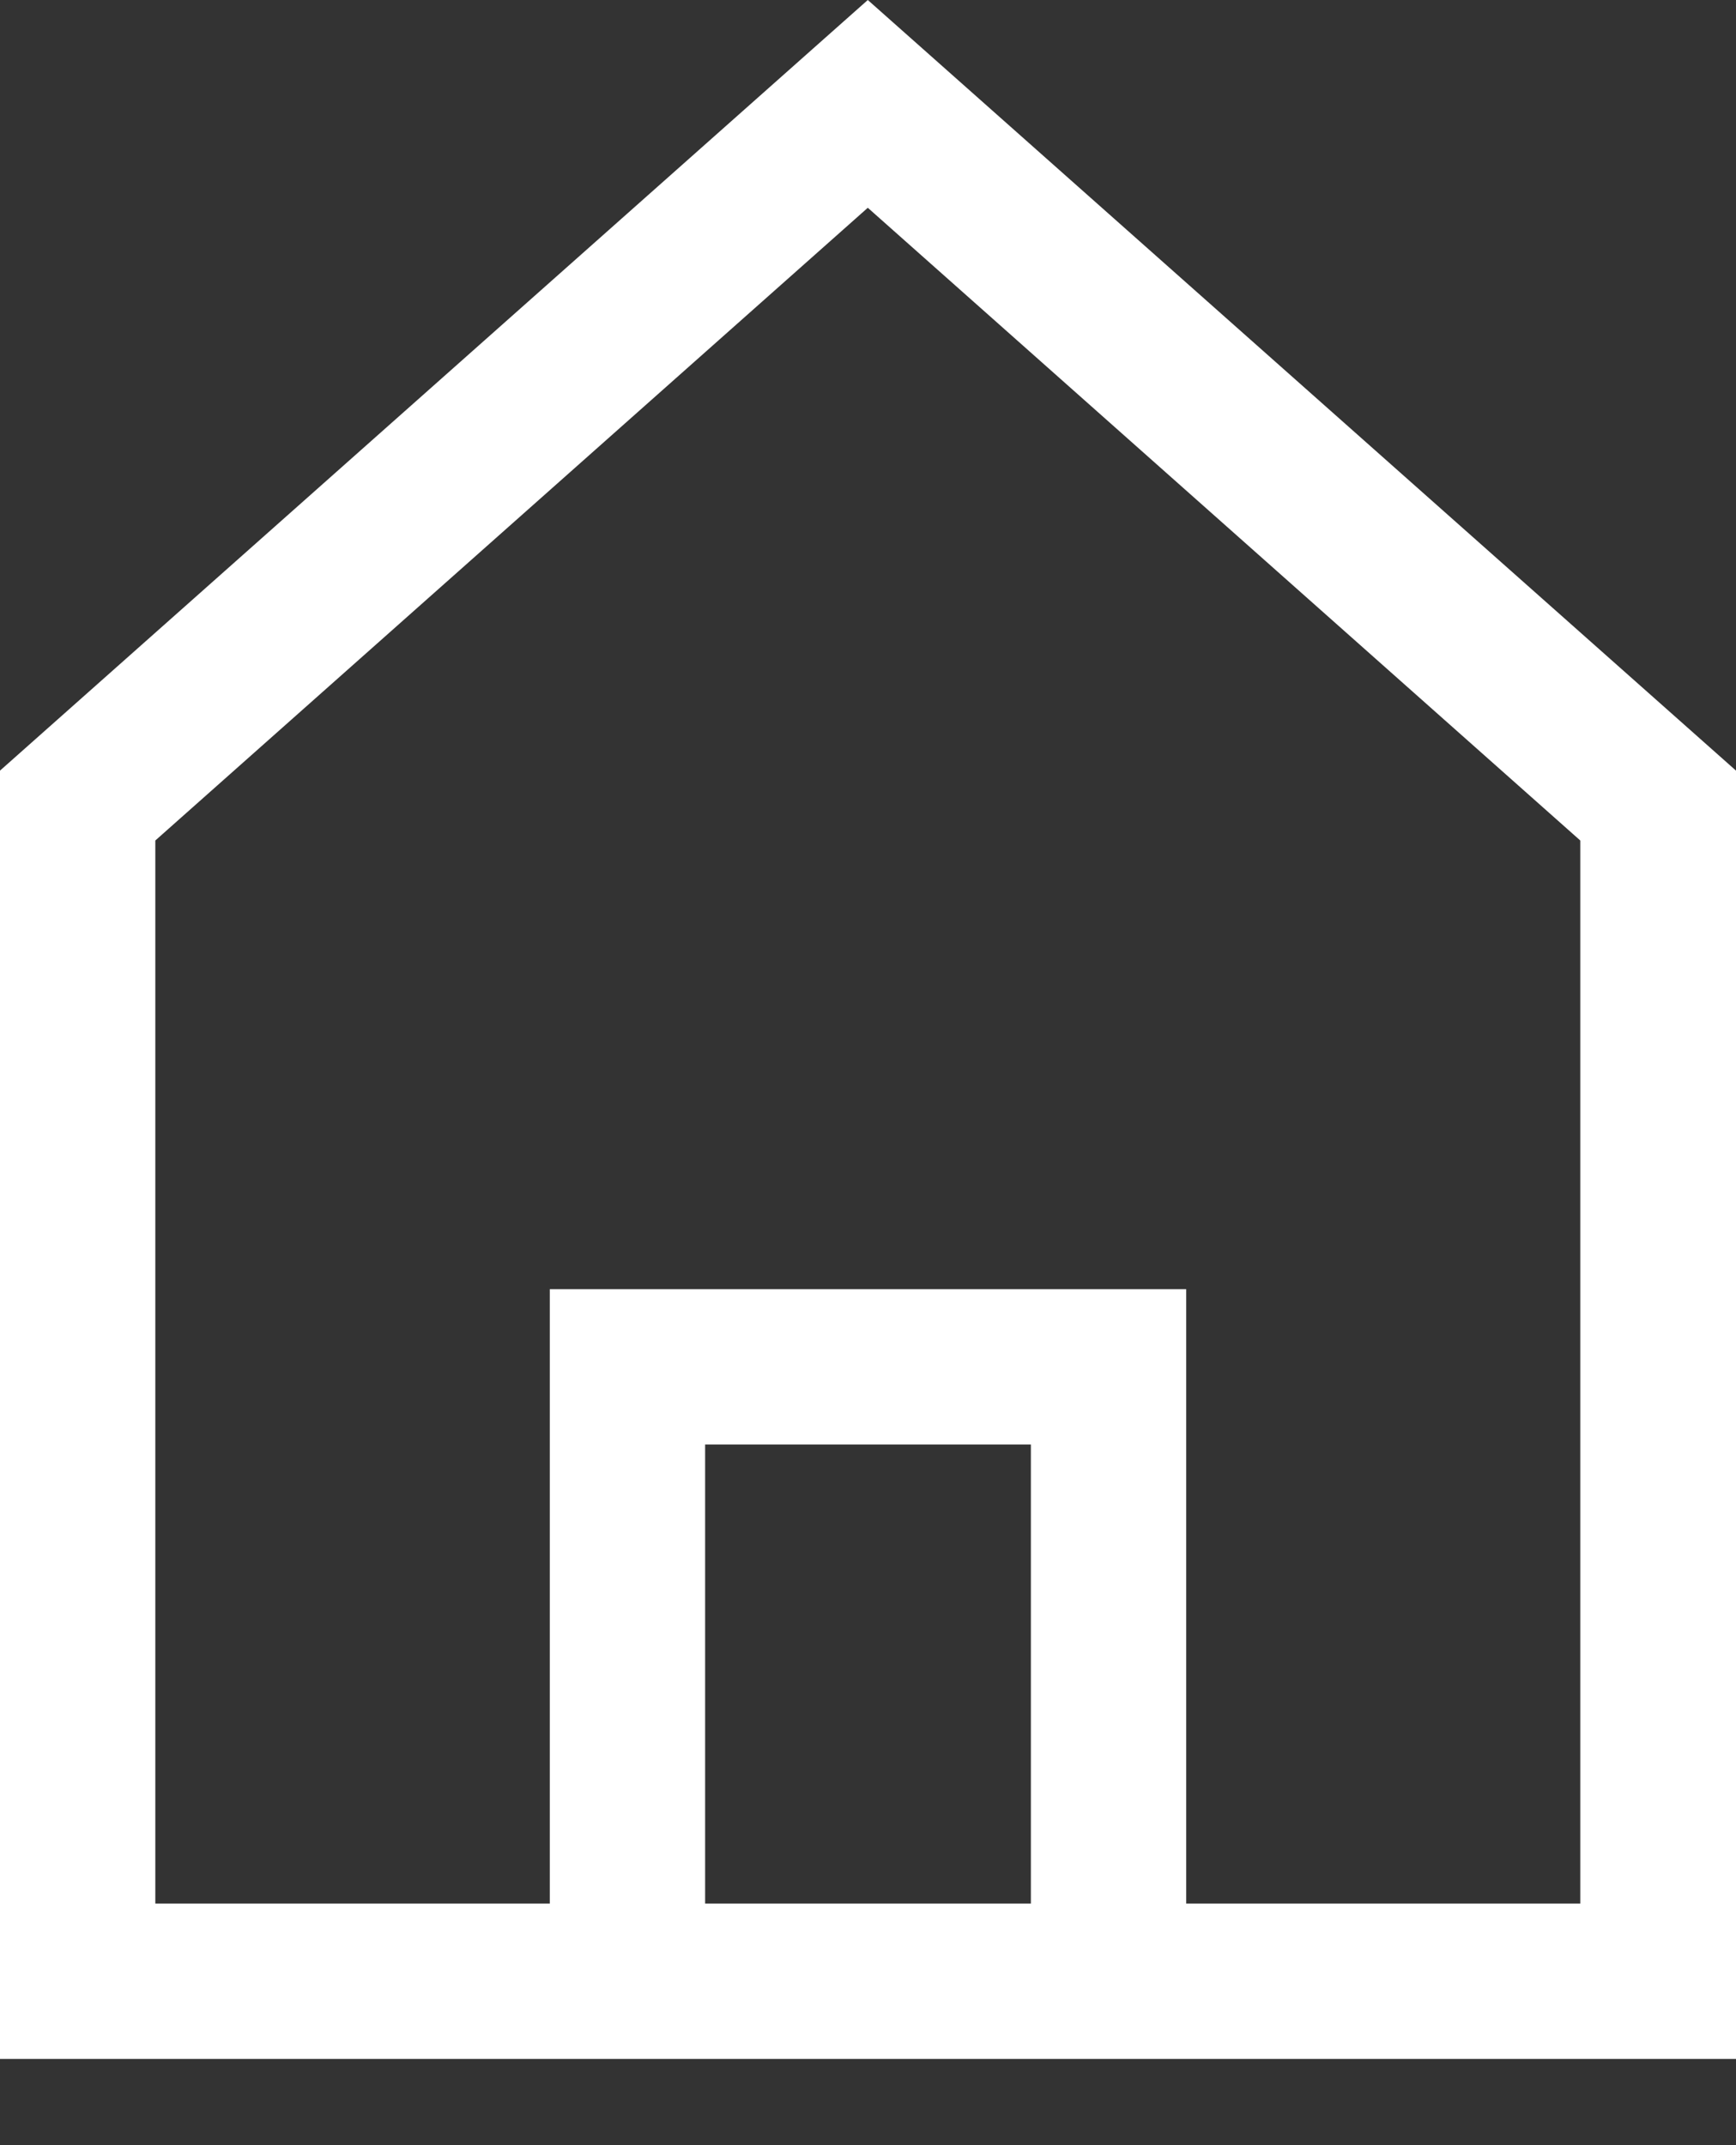 <svg width="17" height="21" viewBox="0 0 17 21" fill="none" xmlns="http://www.w3.org/2000/svg">
<rect x="0" y="0" width="17" height="21" fill="#333333" stroke="none"/>
<g clip-path="url(#clip0_1897_283)">
<path d="M8.498 0L7.992 0.449L0 7.544V20.156H5.384H11.616H17V7.544L8.498 0ZM15.479 18.635H11.616V12.62H5.384V18.635H1.521V11.43V8.228L8.498 2.034L15.475 8.228V11.43V18.635H15.479ZM6.905 14.141H10.095V18.635H6.905V14.141Z" fill="white"/>
</g>
<defs>
<clipPath id="clip0_1897_283">
<rect width="17" height="20.156" fill="white"/>
</clipPath>
</defs>
</svg>

